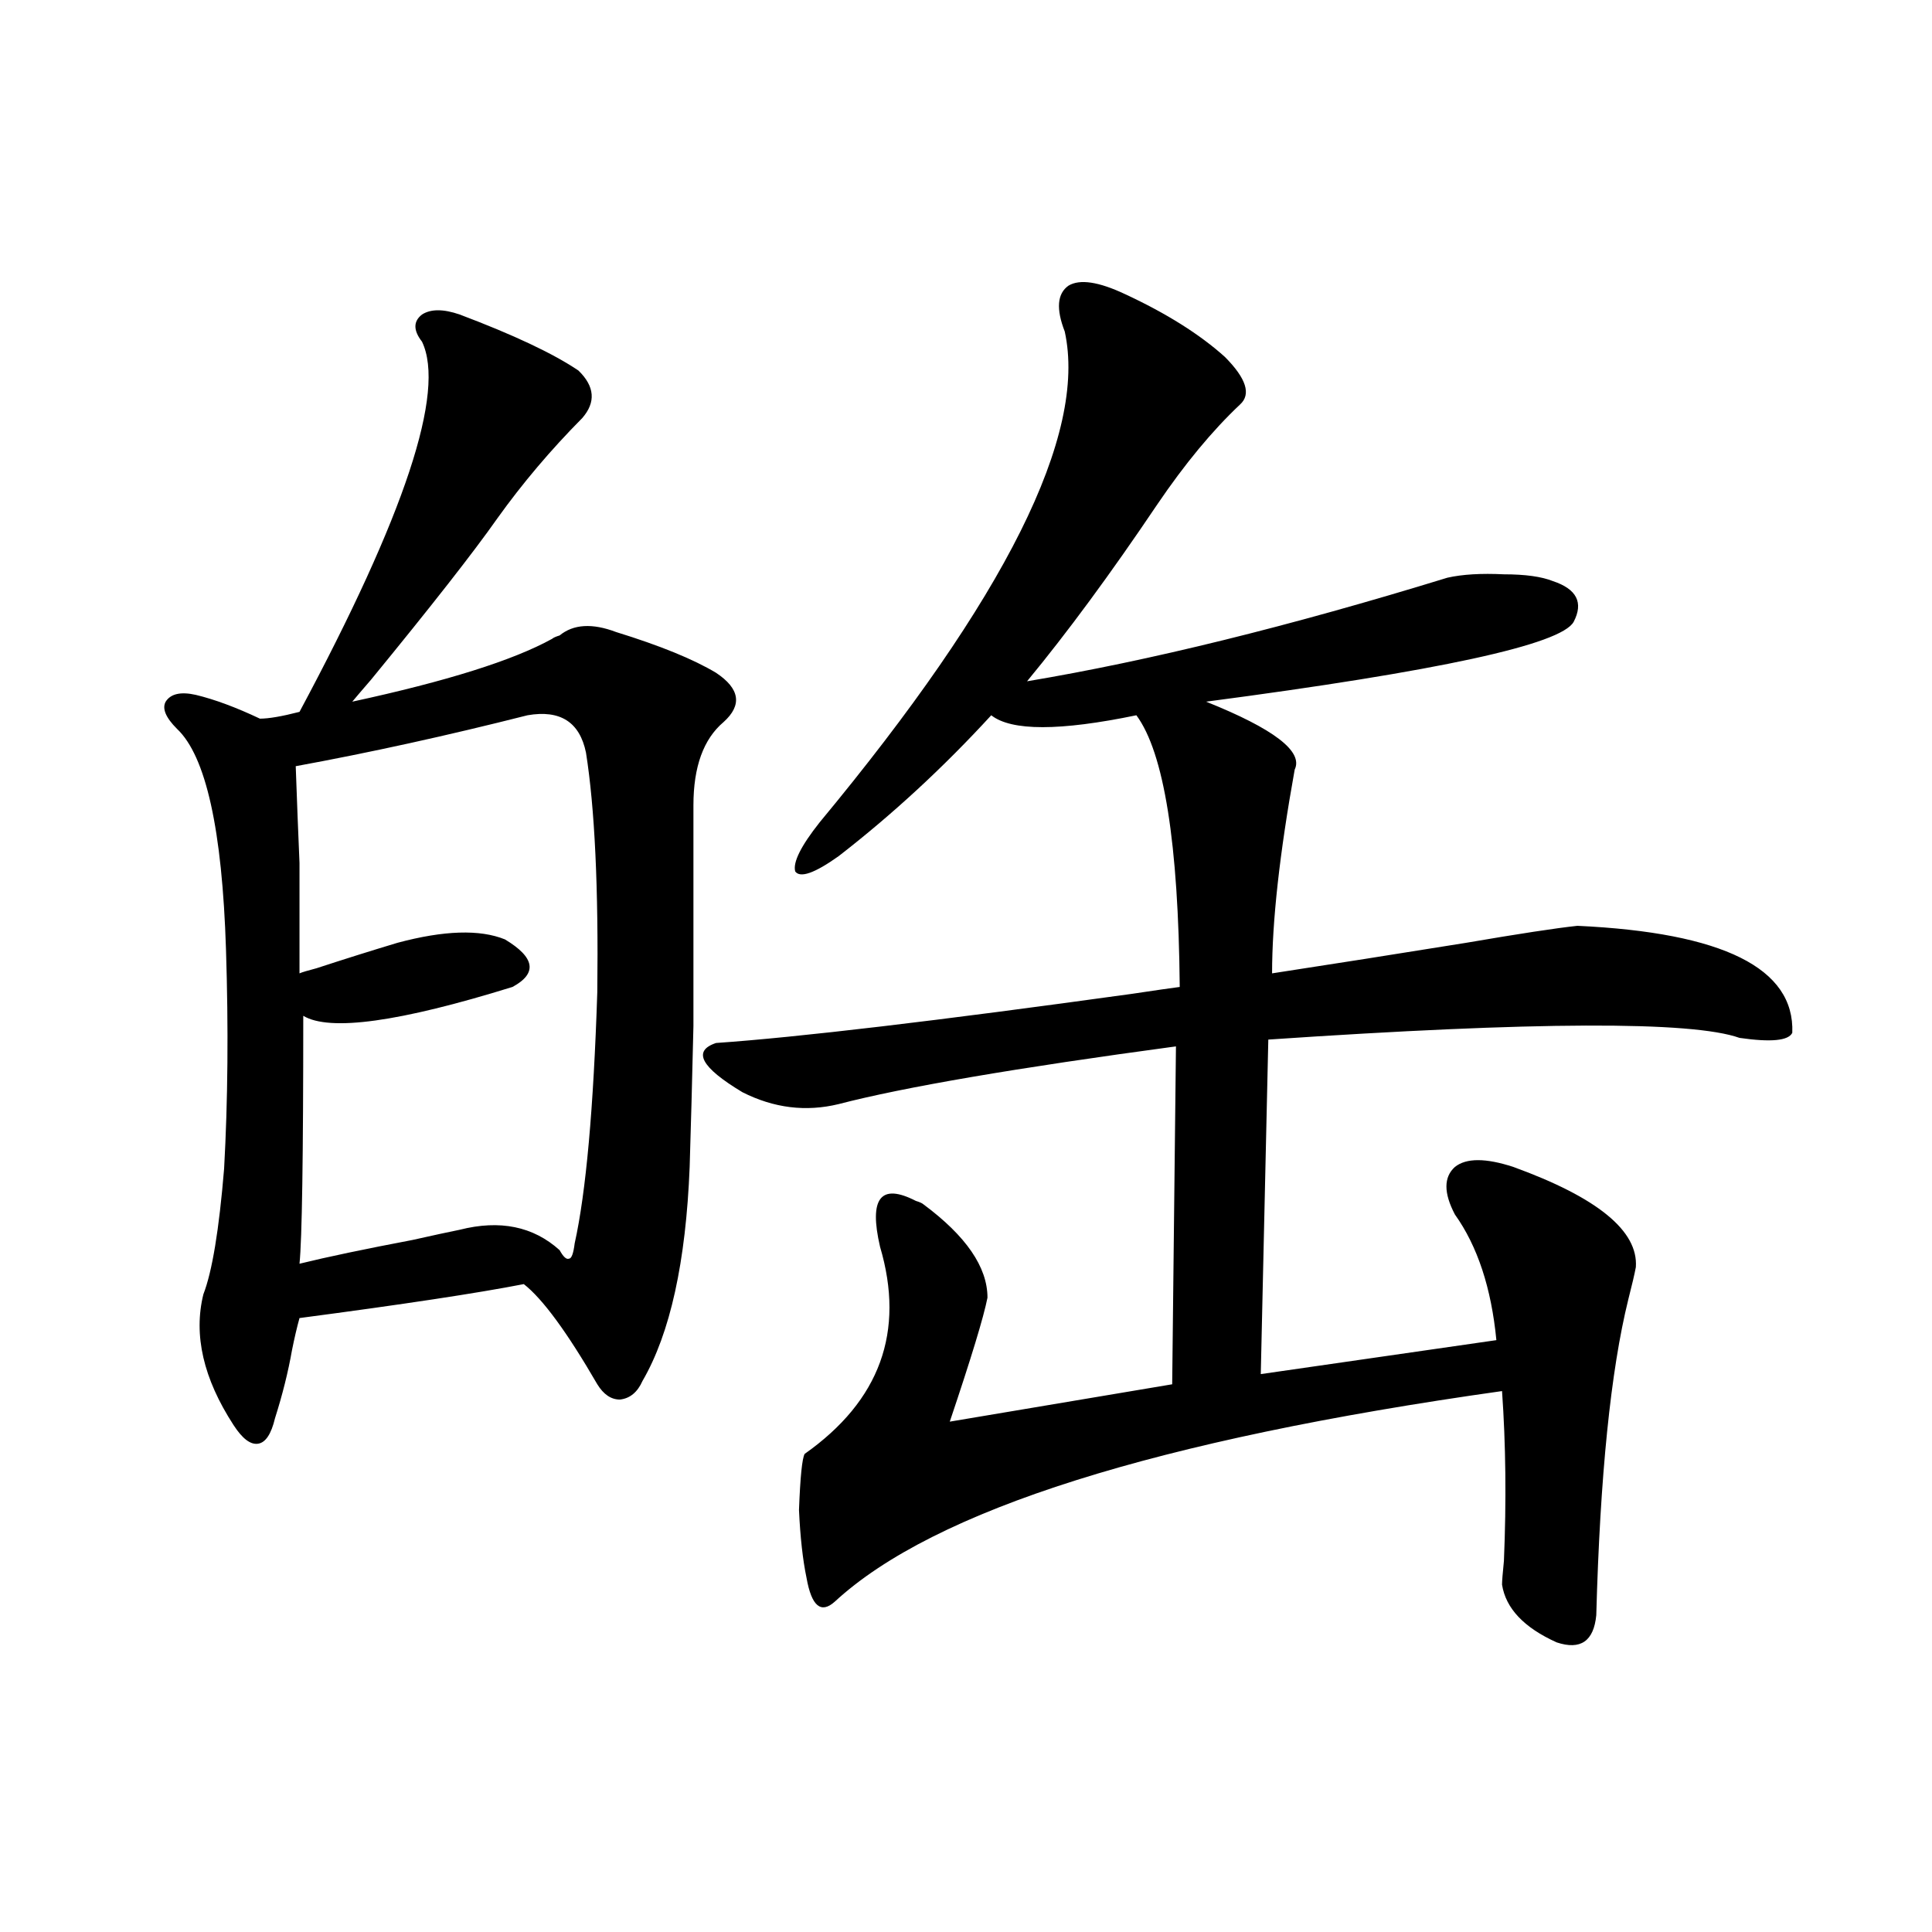 <?xml version="1.0" encoding="utf-8"?>
<!-- Generator: Adobe Illustrator 16.0.0, SVG Export Plug-In . SVG Version: 6.00 Build 0)  -->
<!DOCTYPE svg PUBLIC "-//W3C//DTD SVG 1.1//EN" "http://www.w3.org/Graphics/SVG/1.1/DTD/svg11.dtd">
<svg version="1.1" id="图层_1" xmlns="http://www.w3.org/2000/svg" xmlns:xlink="http://www.w3.org/1999/xlink" x="0px" y="0px"
	 width="1000px" height="1000px" viewBox="0 0 1000 1000" enable-background="new 0 0 1000 1000" xml:space="preserve">
<path d="M101.363,359.668c9.756,2.349,20.808,6.455,33.17,12.305c4.543,0,11.372-1.167,20.487-3.516
	c54.633-101.953,75.761-165.811,63.413-191.602c-4.558-5.85-4.558-10.547,0-14.063c4.543-2.925,11.052-2.925,19.512,0
	c27.957,10.547,48.444,20.215,61.462,29.004c8.445,8.213,9.101,16.411,1.951,24.609c-16.265,16.411-30.898,33.701-43.901,51.855
	c-12.362,17.578-34.146,45.415-65.364,83.496c-4.558,5.273-7.805,9.092-9.756,11.426c48.779-10.547,83.245-21.382,103.412-32.52
	c0.641-0.576,1.951-1.167,3.902-1.758c7.149-5.85,16.905-6.44,29.268-1.758c22.759,7.031,39.999,14.063,51.706,21.094
	c12.348,8.213,13.658,16.699,3.902,25.488c-10.411,8.789-15.609,23.154-15.609,43.066c0,52.734,0,90.83,0,114.258
	c-0.655,28.125-1.311,52.446-1.951,72.949c-1.951,49.219-10.091,86.133-24.39,110.742c-2.606,5.864-6.509,9.092-11.707,9.668
	c-4.558,0-8.46-2.637-11.707-7.91c-15.609-26.943-28.292-44.233-38.048-51.855c-24.069,4.697-62.772,10.547-116.095,17.578
	c-1.311,4.697-2.606,10.259-3.902,16.699c-1.951,11.138-4.878,22.852-8.78,35.156c-1.951,8.213-4.878,12.607-8.78,13.184
	c-3.902,0.591-8.14-2.637-12.683-9.668c-15.609-24.019-20.822-46.582-15.609-67.676c4.543-11.714,8.125-33.398,10.731-65.039
	c1.951-35.156,2.271-72.949,0.976-113.379c-1.951-62.1-10.411-100.195-25.365-114.258c-5.854-5.85-7.805-10.547-5.854-14.063
	C88.346,359.092,93.559,357.91,101.363,359.668z M273.066,370.215c-41.63,10.547-81.629,19.336-119.997,26.367
	c0.641,18.169,1.296,34.868,1.951,50.098c0,13.486,0,32.52,0,57.129c1.296-0.576,4.223-1.455,8.78-2.637
	c14.299-4.683,28.292-9.077,41.95-13.184c24.055-6.44,42.591-7.031,55.608-1.758c15.609,9.38,16.905,17.578,3.902,24.609
	c-58.535,18.169-94.632,23.154-108.29,14.941c0,73.252-0.655,116.016-1.951,128.32c14.299-3.516,33.811-7.607,58.535-12.305
	c10.396-2.334,18.536-4.092,24.39-5.273c20.808-5.273,38.048-1.758,51.706,10.547c1.951,3.516,3.567,4.985,4.878,4.395
	c1.296,0,2.271-2.637,2.927-7.91c5.854-26.367,9.756-69.722,11.707-130.078c0.641-53.901-1.311-95.21-5.854-123.926
	C300.048,373.73,289.972,367.29,273.066,370.215z M582.327,152.246c21.463,9.971,38.688,20.806,51.706,32.52
	c11.052,11.138,13.658,19.336,7.805,24.609c-14.313,13.486-28.627,30.762-42.926,51.855c-24.069,35.747-46.508,66.221-67.315,91.406
	c63.078-10.547,135.606-28.413,217.556-53.613c7.805-1.758,17.561-2.334,29.268-1.758c11.052,0,19.512,1.182,25.365,3.516
	c12.348,4.106,15.93,11.138,10.731,21.094c-6.509,11.729-69.922,25.488-190.239,41.309c35.121,14.063,50.396,25.791,45.853,35.156
	c-7.805,43.369-11.707,78.525-11.707,105.469c30.563-4.683,64.054-9.956,100.485-15.82c27.316-4.683,46.493-7.607,57.56-8.789
	c75.44,3.516,112.513,21.973,111.217,55.371c-1.951,4.106-11.066,4.985-27.316,2.637c-24.725-8.789-106.019-8.486-243.896,0.879
	l-3.902,173.145l121.948-17.578c-2.606-26.943-9.756-48.628-21.463-65.039c-5.854-11.123-5.854-19.336,0-24.609
	c5.854-4.683,15.93-4.683,30.243,0c43.566,15.82,64.709,33.11,63.413,51.855c-0.655,3.516-1.951,9.092-3.902,16.699
	c-9.115,36.914-14.634,91.406-16.585,163.477c-1.311,13.473-8.14,18.155-20.487,14.063c-16.92-7.621-26.341-17.578-28.292-29.883
	c0-1.758,0.32-5.85,0.976-12.305c1.296-31.05,0.976-60.342-0.976-87.891c-178.867,25.2-293.986,61.523-345.357,108.984
	c-7.164,6.441-12.042,2.335-14.634-12.305c-1.951-9.365-3.262-21.094-3.902-35.156c0.641-16.987,1.616-26.655,2.927-29.004
	c39.023-27.534,52.026-63.281,39.023-107.227c-5.854-25.186,0.32-33.096,18.536-23.73c1.951,0.591,3.247,1.182,3.902,1.758
	c22.104,16.411,33.17,32.52,33.17,48.34c-1.951,9.971-8.46,31.353-19.512,64.16l115.119-19.336l1.951-174.902
	c-82.604,11.138-140.819,21.094-174.63,29.883c-16.92,4.106-33.505,2.061-49.755-6.152c-21.463-12.881-26.021-21.382-13.658-25.488
	c42.271-2.925,114.144-11.426,215.604-25.488c11.707-1.758,19.832-2.925,24.39-3.516c-0.655-74.404-8.14-121.289-22.438-140.625
	c-39.679,8.213-64.724,8.213-75.12,0c-24.725,26.958-51.065,51.279-79.022,72.949c-12.362,8.789-19.847,11.426-22.438,7.91
	c-1.311-4.683,2.927-13.184,12.683-25.488C520.53,309.57,562.815,224.907,551.108,171.582c-4.558-11.714-3.902-19.624,1.951-23.73
	C558.913,144.336,568.669,145.806,582.327,152.246z"/>
</svg>
